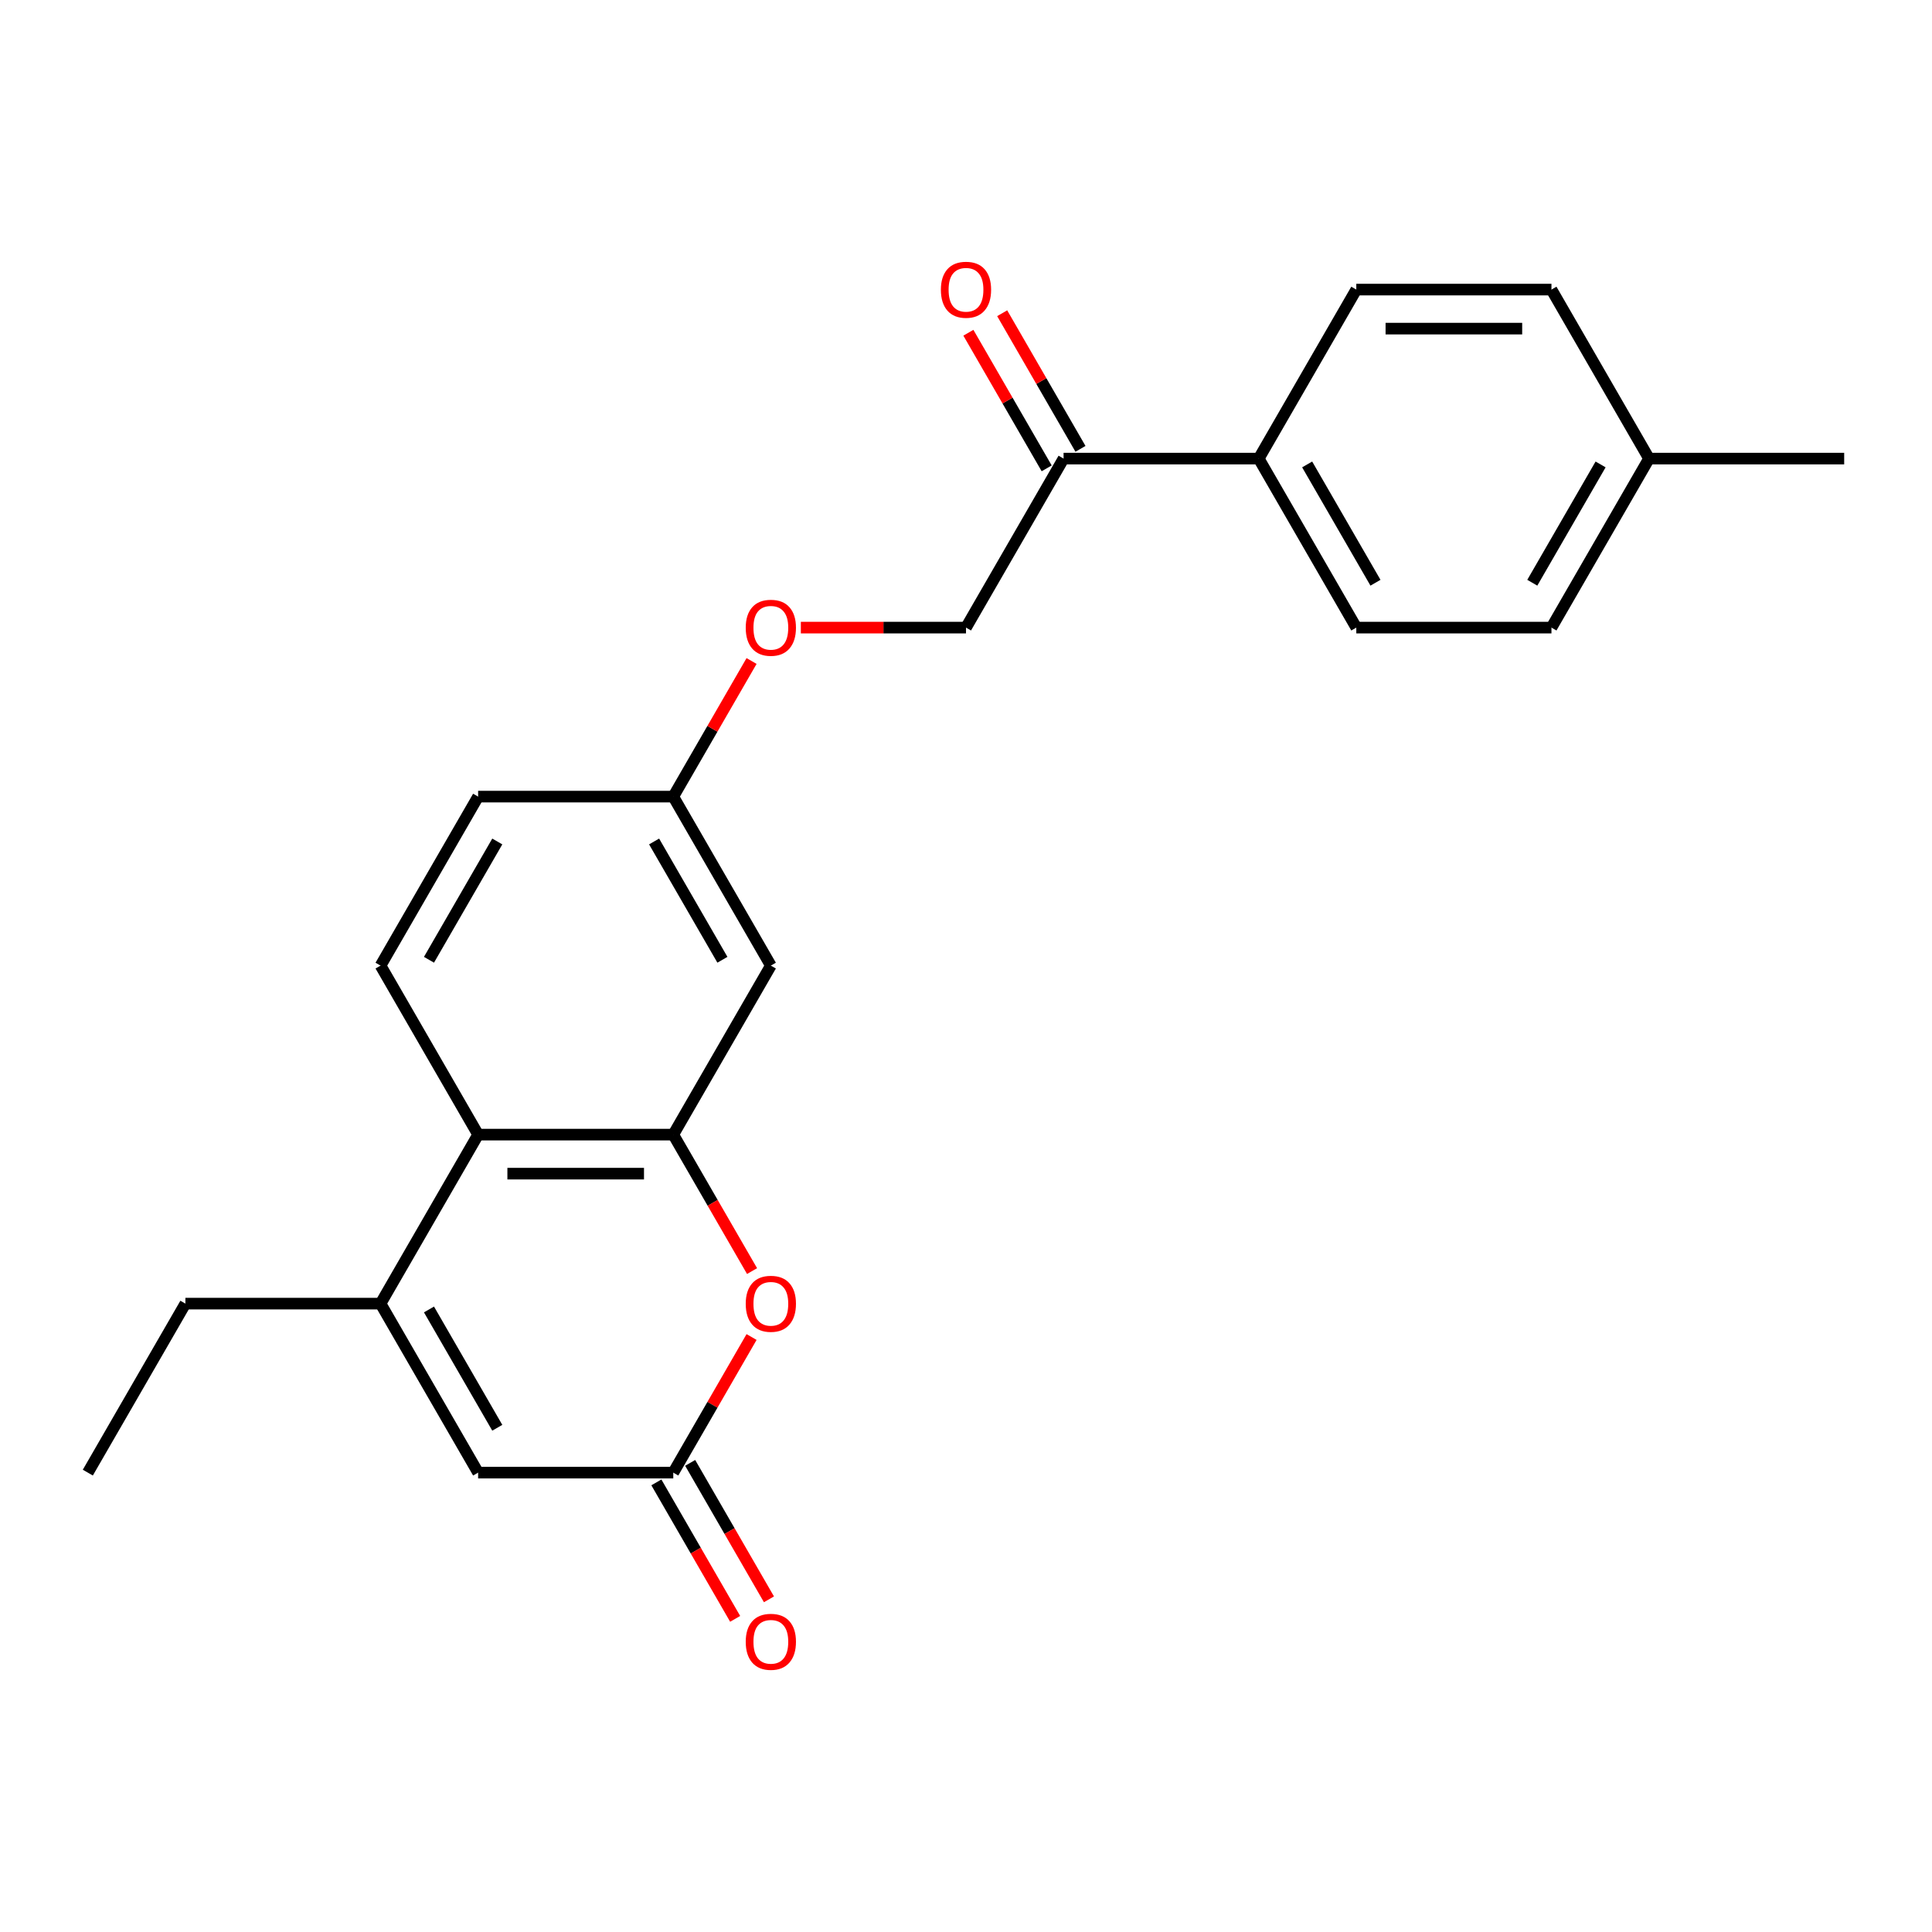 <?xml version='1.0' encoding='iso-8859-1'?>
<svg version='1.1' baseProfile='full'
              xmlns='http://www.w3.org/2000/svg'
                      xmlns:rdkit='http://www.rdkit.org/xml'
                      xmlns:xlink='http://www.w3.org/1999/xlink'
                  xml:space='preserve'
width='1000px' height='1000px' viewBox='0 0 1000 1000'>
<!-- END OF HEADER -->
<rect style='opacity:1.0;fill:#FFFFFF;stroke:none' width='1000' height='1000' x='0' y='0'> </rect>
<path class='bond-1' d='M 348.485,587.277 L 368.875,622.593' style='fill:none;fill-rule:evenodd;stroke:#000000;stroke-width:6px;stroke-linecap:butt;stroke-linejoin:miter;stroke-opacity:1' />
<path class='bond-1' d='M 368.875,622.593 L 389.264,657.909' style='fill:none;fill-rule:evenodd;stroke:#FF0000;stroke-width:6px;stroke-linecap:butt;stroke-linejoin:miter;stroke-opacity:1' />
<path class='bond-3' d='M 348.485,587.277 L 247.475,587.277' style='fill:none;fill-rule:evenodd;stroke:#000000;stroke-width:6px;stroke-linecap:butt;stroke-linejoin:miter;stroke-opacity:1' />
<path class='bond-3' d='M 333.333,607.479 L 262.626,607.479' style='fill:none;fill-rule:evenodd;stroke:#000000;stroke-width:6px;stroke-linecap:butt;stroke-linejoin:miter;stroke-opacity:1' />
<path class='bond-5' d='M 348.485,587.277 L 398.99,499.8' style='fill:none;fill-rule:evenodd;stroke:#000000;stroke-width:6px;stroke-linecap:butt;stroke-linejoin:miter;stroke-opacity:1' />
<path class='bond-0' d='M 196.97,674.755 L 247.475,587.277' style='fill:none;fill-rule:evenodd;stroke:#000000;stroke-width:6px;stroke-linecap:butt;stroke-linejoin:miter;stroke-opacity:1' />
<path class='bond-4' d='M 196.97,674.755 L 247.475,762.232' style='fill:none;fill-rule:evenodd;stroke:#000000;stroke-width:6px;stroke-linecap:butt;stroke-linejoin:miter;stroke-opacity:1' />
<path class='bond-4' d='M 222.041,677.775 L 257.394,739.009' style='fill:none;fill-rule:evenodd;stroke:#000000;stroke-width:6px;stroke-linecap:butt;stroke-linejoin:miter;stroke-opacity:1' />
<path class='bond-20' d='M 196.97,674.755 L 95.96,674.755' style='fill:none;fill-rule:evenodd;stroke:#000000;stroke-width:6px;stroke-linecap:butt;stroke-linejoin:miter;stroke-opacity:1' />
<path class='bond-2' d='M 389.01,692.04 L 368.748,727.136' style='fill:none;fill-rule:evenodd;stroke:#FF0000;stroke-width:6px;stroke-linecap:butt;stroke-linejoin:miter;stroke-opacity:1' />
<path class='bond-2' d='M 368.748,727.136 L 348.485,762.232' style='fill:none;fill-rule:evenodd;stroke:#000000;stroke-width:6px;stroke-linecap:butt;stroke-linejoin:miter;stroke-opacity:1' />
<path class='bond-9' d='M 339.737,767.282 L 360.127,802.598' style='fill:none;fill-rule:evenodd;stroke:#000000;stroke-width:6px;stroke-linecap:butt;stroke-linejoin:miter;stroke-opacity:1' />
<path class='bond-9' d='M 360.127,802.598 L 380.517,837.915' style='fill:none;fill-rule:evenodd;stroke:#FF0000;stroke-width:6px;stroke-linecap:butt;stroke-linejoin:miter;stroke-opacity:1' />
<path class='bond-9' d='M 357.233,757.181 L 377.622,792.497' style='fill:none;fill-rule:evenodd;stroke:#000000;stroke-width:6px;stroke-linecap:butt;stroke-linejoin:miter;stroke-opacity:1' />
<path class='bond-9' d='M 377.622,792.497 L 398.012,827.813' style='fill:none;fill-rule:evenodd;stroke:#FF0000;stroke-width:6px;stroke-linecap:butt;stroke-linejoin:miter;stroke-opacity:1' />
<path class='bond-24' d='M 348.485,762.232 L 247.475,762.232' style='fill:none;fill-rule:evenodd;stroke:#000000;stroke-width:6px;stroke-linecap:butt;stroke-linejoin:miter;stroke-opacity:1' />
<path class='bond-6' d='M 247.475,587.277 L 196.97,499.8' style='fill:none;fill-rule:evenodd;stroke:#000000;stroke-width:6px;stroke-linecap:butt;stroke-linejoin:miter;stroke-opacity:1' />
<path class='bond-12' d='M 398.99,499.8 L 348.485,412.323' style='fill:none;fill-rule:evenodd;stroke:#000000;stroke-width:6px;stroke-linecap:butt;stroke-linejoin:miter;stroke-opacity:1' />
<path class='bond-12' d='M 373.919,496.779 L 338.565,435.545' style='fill:none;fill-rule:evenodd;stroke:#000000;stroke-width:6px;stroke-linecap:butt;stroke-linejoin:miter;stroke-opacity:1' />
<path class='bond-23' d='M 196.97,499.8 L 247.475,412.323' style='fill:none;fill-rule:evenodd;stroke:#000000;stroke-width:6px;stroke-linecap:butt;stroke-linejoin:miter;stroke-opacity:1' />
<path class='bond-23' d='M 222.041,496.779 L 257.394,435.545' style='fill:none;fill-rule:evenodd;stroke:#000000;stroke-width:6px;stroke-linecap:butt;stroke-linejoin:miter;stroke-opacity:1' />
<path class='bond-7' d='M 550.505,237.368 L 500,324.845' style='fill:none;fill-rule:evenodd;stroke:#000000;stroke-width:6px;stroke-linecap:butt;stroke-linejoin:miter;stroke-opacity:1' />
<path class='bond-8' d='M 550.505,237.368 L 651.515,237.368' style='fill:none;fill-rule:evenodd;stroke:#000000;stroke-width:6px;stroke-linecap:butt;stroke-linejoin:miter;stroke-opacity:1' />
<path class='bond-11' d='M 559.253,232.318 L 538.99,197.222' style='fill:none;fill-rule:evenodd;stroke:#000000;stroke-width:6px;stroke-linecap:butt;stroke-linejoin:miter;stroke-opacity:1' />
<path class='bond-11' d='M 538.99,197.222 L 518.727,162.125' style='fill:none;fill-rule:evenodd;stroke:#FF0000;stroke-width:6px;stroke-linecap:butt;stroke-linejoin:miter;stroke-opacity:1' />
<path class='bond-11' d='M 541.757,242.419 L 521.495,207.323' style='fill:none;fill-rule:evenodd;stroke:#000000;stroke-width:6px;stroke-linecap:butt;stroke-linejoin:miter;stroke-opacity:1' />
<path class='bond-11' d='M 521.495,207.323 L 501.232,172.227' style='fill:none;fill-rule:evenodd;stroke:#FF0000;stroke-width:6px;stroke-linecap:butt;stroke-linejoin:miter;stroke-opacity:1' />
<path class='bond-14' d='M 651.515,237.368 L 702.02,324.845' style='fill:none;fill-rule:evenodd;stroke:#000000;stroke-width:6px;stroke-linecap:butt;stroke-linejoin:miter;stroke-opacity:1' />
<path class='bond-14' d='M 676.586,240.389 L 711.94,301.623' style='fill:none;fill-rule:evenodd;stroke:#000000;stroke-width:6px;stroke-linecap:butt;stroke-linejoin:miter;stroke-opacity:1' />
<path class='bond-15' d='M 651.515,237.368 L 702.02,149.891' style='fill:none;fill-rule:evenodd;stroke:#000000;stroke-width:6px;stroke-linecap:butt;stroke-linejoin:miter;stroke-opacity:1' />
<path class='bond-10' d='M 500,324.845 L 457.258,324.845' style='fill:none;fill-rule:evenodd;stroke:#000000;stroke-width:6px;stroke-linecap:butt;stroke-linejoin:miter;stroke-opacity:1' />
<path class='bond-10' d='M 457.258,324.845 L 414.515,324.845' style='fill:none;fill-rule:evenodd;stroke:#FF0000;stroke-width:6px;stroke-linecap:butt;stroke-linejoin:miter;stroke-opacity:1' />
<path class='bond-13' d='M 348.485,412.323 L 368.748,377.227' style='fill:none;fill-rule:evenodd;stroke:#000000;stroke-width:6px;stroke-linecap:butt;stroke-linejoin:miter;stroke-opacity:1' />
<path class='bond-13' d='M 368.748,377.227 L 389.01,342.131' style='fill:none;fill-rule:evenodd;stroke:#FF0000;stroke-width:6px;stroke-linecap:butt;stroke-linejoin:miter;stroke-opacity:1' />
<path class='bond-16' d='M 348.485,412.323 L 247.475,412.323' style='fill:none;fill-rule:evenodd;stroke:#000000;stroke-width:6px;stroke-linecap:butt;stroke-linejoin:miter;stroke-opacity:1' />
<path class='bond-18' d='M 702.02,324.845 L 803.03,324.845' style='fill:none;fill-rule:evenodd;stroke:#000000;stroke-width:6px;stroke-linecap:butt;stroke-linejoin:miter;stroke-opacity:1' />
<path class='bond-17' d='M 702.02,149.891 L 803.03,149.891' style='fill:none;fill-rule:evenodd;stroke:#000000;stroke-width:6px;stroke-linecap:butt;stroke-linejoin:miter;stroke-opacity:1' />
<path class='bond-17' d='M 717.172,170.093 L 787.879,170.093' style='fill:none;fill-rule:evenodd;stroke:#000000;stroke-width:6px;stroke-linecap:butt;stroke-linejoin:miter;stroke-opacity:1' />
<path class='bond-19' d='M 803.03,149.891 L 853.535,237.368' style='fill:none;fill-rule:evenodd;stroke:#000000;stroke-width:6px;stroke-linecap:butt;stroke-linejoin:miter;stroke-opacity:1' />
<path class='bond-25' d='M 803.03,324.845 L 853.535,237.368' style='fill:none;fill-rule:evenodd;stroke:#000000;stroke-width:6px;stroke-linecap:butt;stroke-linejoin:miter;stroke-opacity:1' />
<path class='bond-25' d='M 793.111,301.623 L 828.464,240.389' style='fill:none;fill-rule:evenodd;stroke:#000000;stroke-width:6px;stroke-linecap:butt;stroke-linejoin:miter;stroke-opacity:1' />
<path class='bond-21' d='M 853.535,237.368 L 954.545,237.368' style='fill:none;fill-rule:evenodd;stroke:#000000;stroke-width:6px;stroke-linecap:butt;stroke-linejoin:miter;stroke-opacity:1' />
<path class='bond-22' d='M 95.96,674.755 L 45.455,762.232' style='fill:none;fill-rule:evenodd;stroke:#000000;stroke-width:6px;stroke-linecap:butt;stroke-linejoin:miter;stroke-opacity:1' />
<path  class='atom-2' d='M 385.99 674.835
Q 385.99 668.035, 389.35 664.235
Q 392.71 660.435, 398.99 660.435
Q 405.27 660.435, 408.63 664.235
Q 411.99 668.035, 411.99 674.835
Q 411.99 681.715, 408.59 685.635
Q 405.19 689.515, 398.99 689.515
Q 392.75 689.515, 389.35 685.635
Q 385.99 681.755, 385.99 674.835
M 398.99 686.315
Q 403.31 686.315, 405.63 683.435
Q 407.99 680.515, 407.99 674.835
Q 407.99 669.275, 405.63 666.475
Q 403.31 663.635, 398.99 663.635
Q 394.67 663.635, 392.31 666.435
Q 389.99 669.235, 389.99 674.835
Q 389.99 680.555, 392.31 683.435
Q 394.67 686.315, 398.99 686.315
' fill='#FF0000'/>
<path  class='atom-10' d='M 385.99 849.789
Q 385.99 842.989, 389.35 839.189
Q 392.71 835.389, 398.99 835.389
Q 405.27 835.389, 408.63 839.189
Q 411.99 842.989, 411.99 849.789
Q 411.99 856.669, 408.59 860.589
Q 405.19 864.469, 398.99 864.469
Q 392.75 864.469, 389.35 860.589
Q 385.99 856.709, 385.99 849.789
M 398.99 861.269
Q 403.31 861.269, 405.63 858.389
Q 407.99 855.469, 407.99 849.789
Q 407.99 844.229, 405.63 841.429
Q 403.31 838.589, 398.99 838.589
Q 394.67 838.589, 392.31 841.389
Q 389.99 844.189, 389.99 849.789
Q 389.99 855.509, 392.31 858.389
Q 394.67 861.269, 398.99 861.269
' fill='#FF0000'/>
<path  class='atom-12' d='M 487 149.971
Q 487 143.171, 490.36 139.371
Q 493.72 135.571, 500 135.571
Q 506.28 135.571, 509.64 139.371
Q 513 143.171, 513 149.971
Q 513 156.851, 509.6 160.771
Q 506.2 164.651, 500 164.651
Q 493.76 164.651, 490.36 160.771
Q 487 156.891, 487 149.971
M 500 161.451
Q 504.32 161.451, 506.64 158.571
Q 509 155.651, 509 149.971
Q 509 144.411, 506.64 141.611
Q 504.32 138.771, 500 138.771
Q 495.68 138.771, 493.32 141.571
Q 491 144.371, 491 149.971
Q 491 155.691, 493.32 158.571
Q 495.68 161.451, 500 161.451
' fill='#FF0000'/>
<path  class='atom-14' d='M 385.99 324.925
Q 385.99 318.125, 389.35 314.325
Q 392.71 310.525, 398.99 310.525
Q 405.27 310.525, 408.63 314.325
Q 411.99 318.125, 411.99 324.925
Q 411.99 331.805, 408.59 335.725
Q 405.19 339.605, 398.99 339.605
Q 392.75 339.605, 389.35 335.725
Q 385.99 331.845, 385.99 324.925
M 398.99 336.405
Q 403.31 336.405, 405.63 333.525
Q 407.99 330.605, 407.99 324.925
Q 407.99 319.365, 405.63 316.565
Q 403.31 313.725, 398.99 313.725
Q 394.67 313.725, 392.31 316.525
Q 389.99 319.325, 389.99 324.925
Q 389.99 330.645, 392.31 333.525
Q 394.67 336.405, 398.99 336.405
' fill='#FF0000'/>
</svg>
